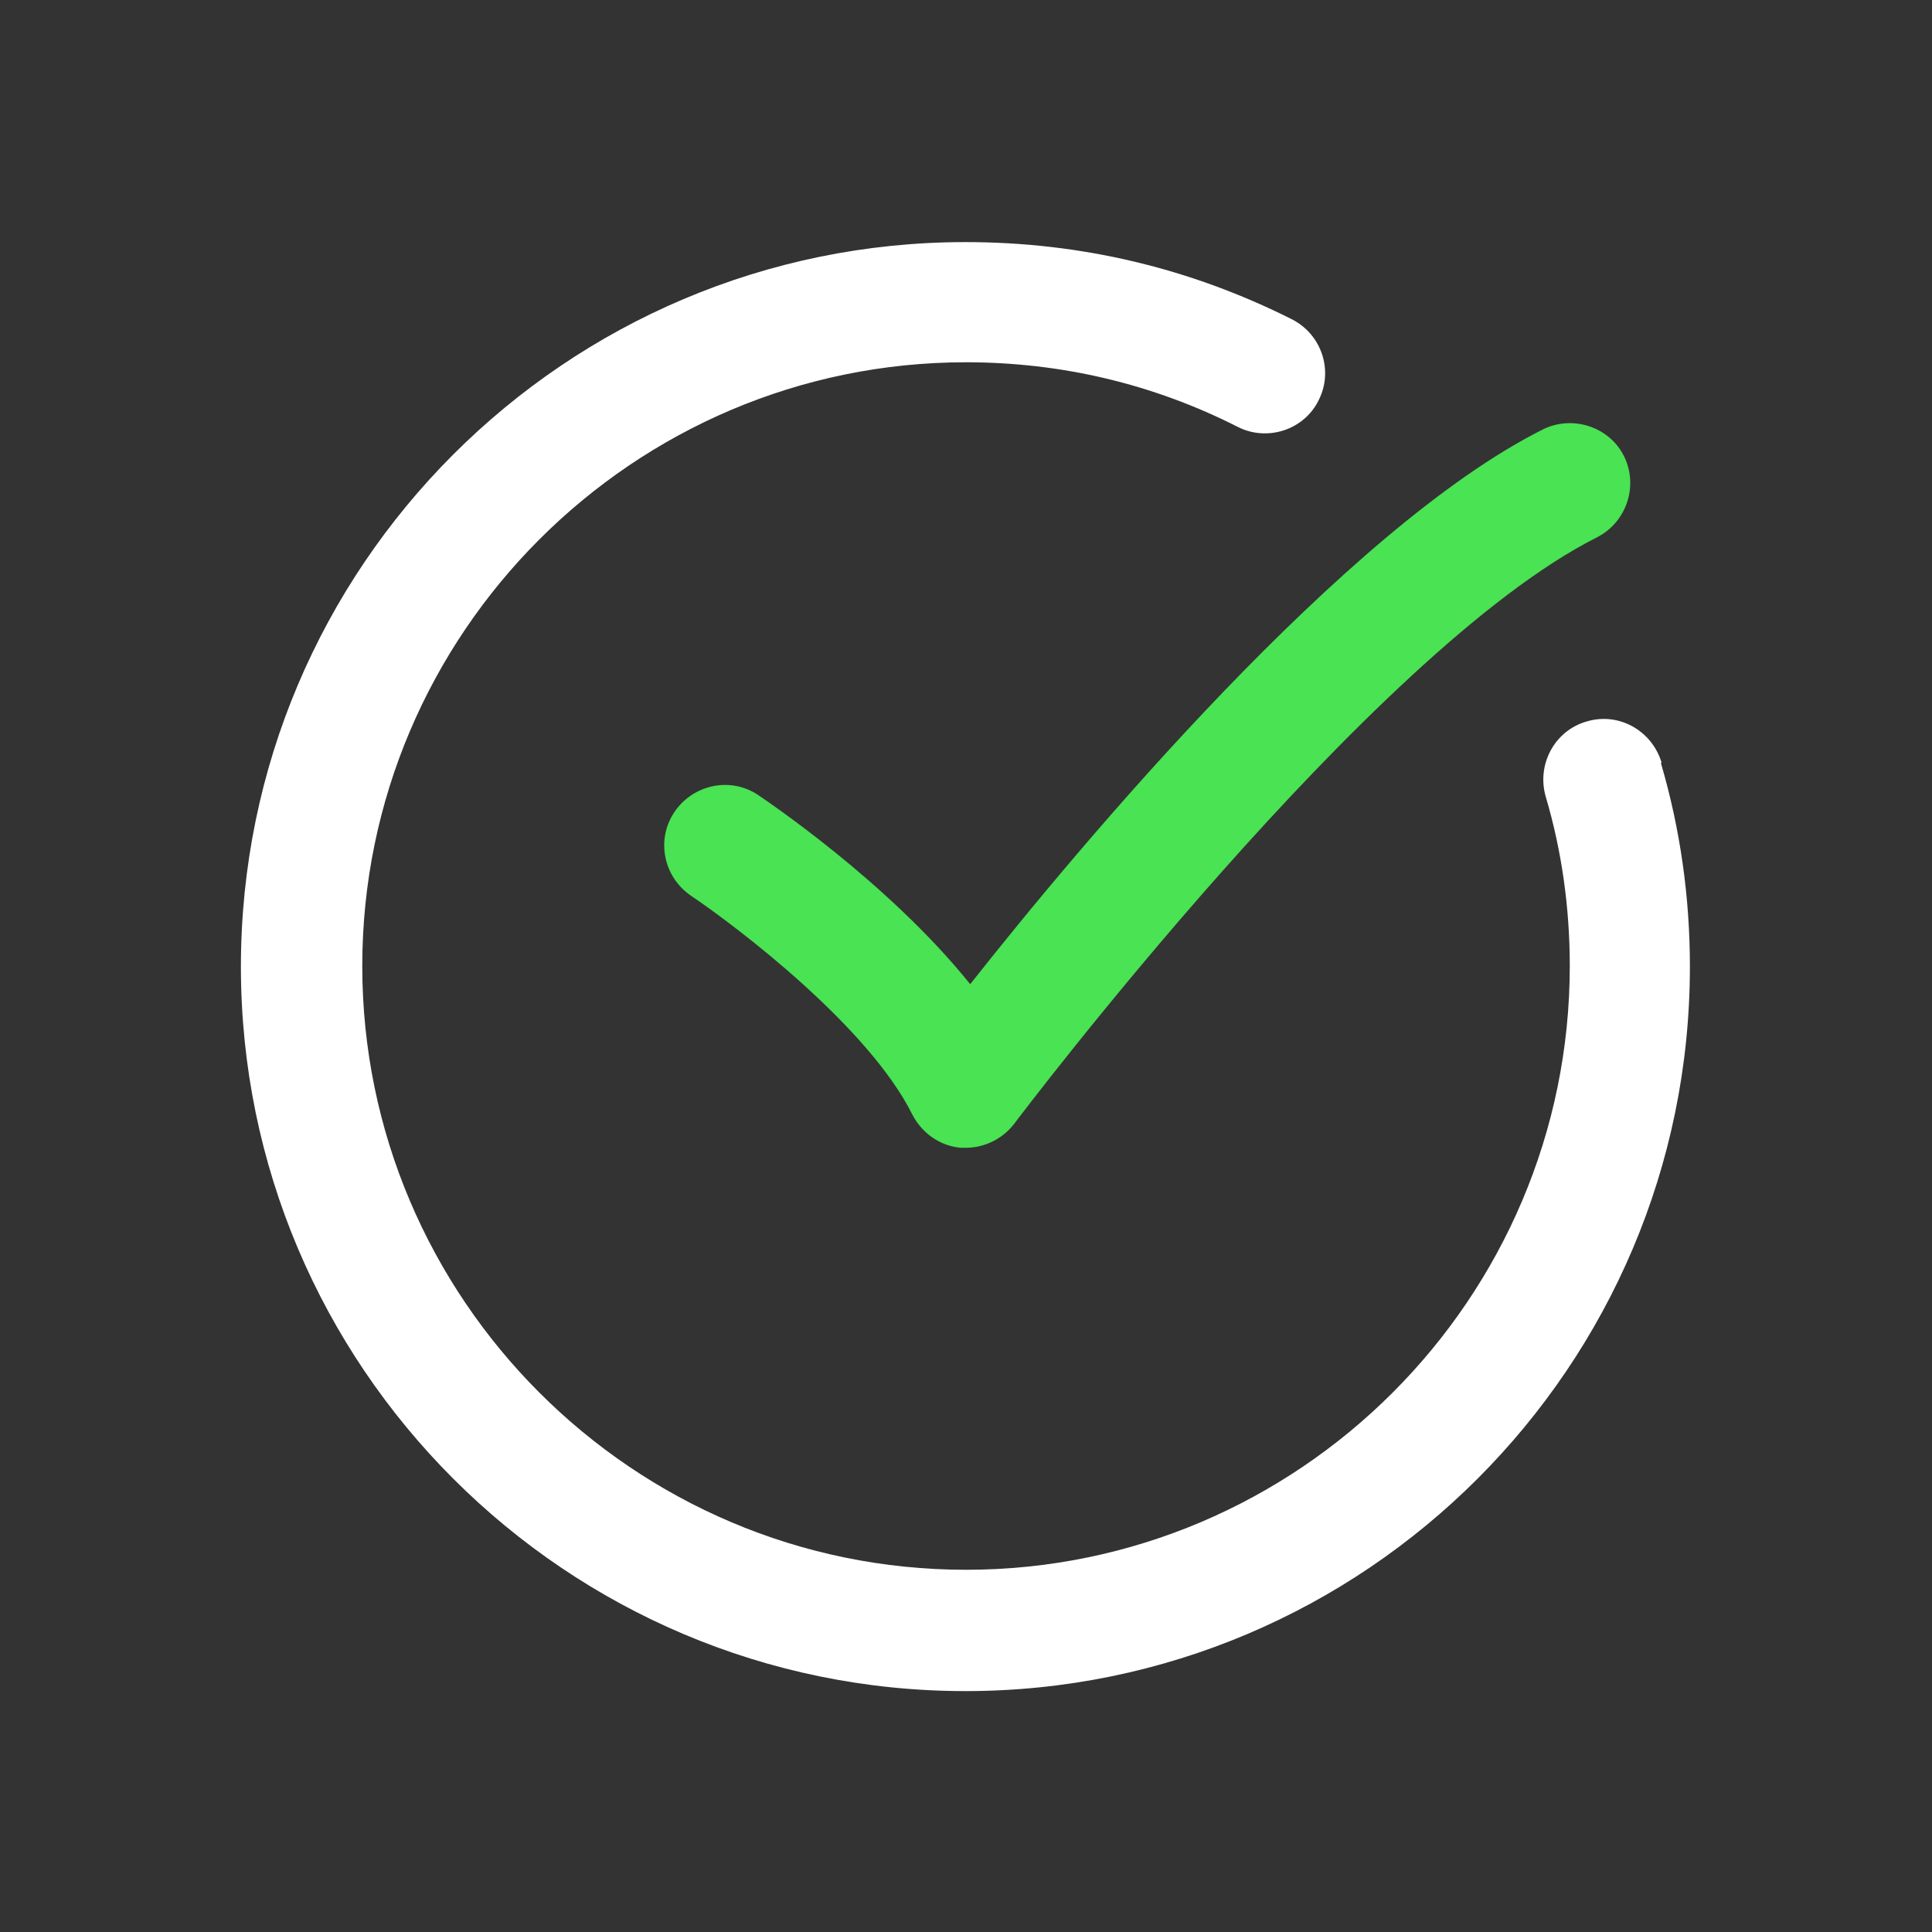 <svg width="39" height="39" viewBox="0 0 39 39" fill="none" xmlns="http://www.w3.org/2000/svg">
<rect x="0" y="0" width="39" height="39" fill="#333333" stroke="none"/>
<path d="M33.541 15.393C33.346 14.747 32.675 14.369 32.029 14.564C31.383 14.747 31.018 15.429 31.201 16.075C31.529 17.184 31.688 18.33 31.688 19.5C31.688 26.215 26.216 31.688 19.5 31.688C12.785 31.688 7.313 26.215 7.313 19.5C7.313 12.785 12.785 7.313 19.5 7.313C21.426 7.313 23.279 7.751 24.985 8.617C25.582 8.921 26.326 8.678 26.618 8.08C26.923 7.483 26.679 6.752 26.082 6.447C24.022 5.411 21.816 4.887 19.488 4.887C11.42 4.887 4.863 11.444 4.863 19.512C4.863 27.58 11.42 34.137 19.488 34.137C27.556 34.137 34.113 27.58 34.113 19.512C34.113 18.111 33.918 16.733 33.528 15.405L33.541 15.393Z" fill="white"/>
<path d="M19.574 19.854C17.916 17.794 15.43 16.136 15.308 16.051C14.748 15.673 13.992 15.832 13.614 16.392C13.236 16.953 13.395 17.709 13.955 18.086C14.894 18.72 17.538 20.731 18.416 22.498C18.611 22.876 18.977 23.132 19.391 23.169C19.428 23.169 19.464 23.169 19.501 23.169C19.878 23.169 20.244 22.986 20.476 22.681C20.549 22.584 27.678 13.138 32.237 10.847C32.834 10.542 33.078 9.811 32.785 9.214C32.493 8.617 31.749 8.373 31.152 8.665C27.154 10.664 21.816 17.038 19.586 19.866L19.574 19.854Z" fill="#49E353"/>
</svg>

